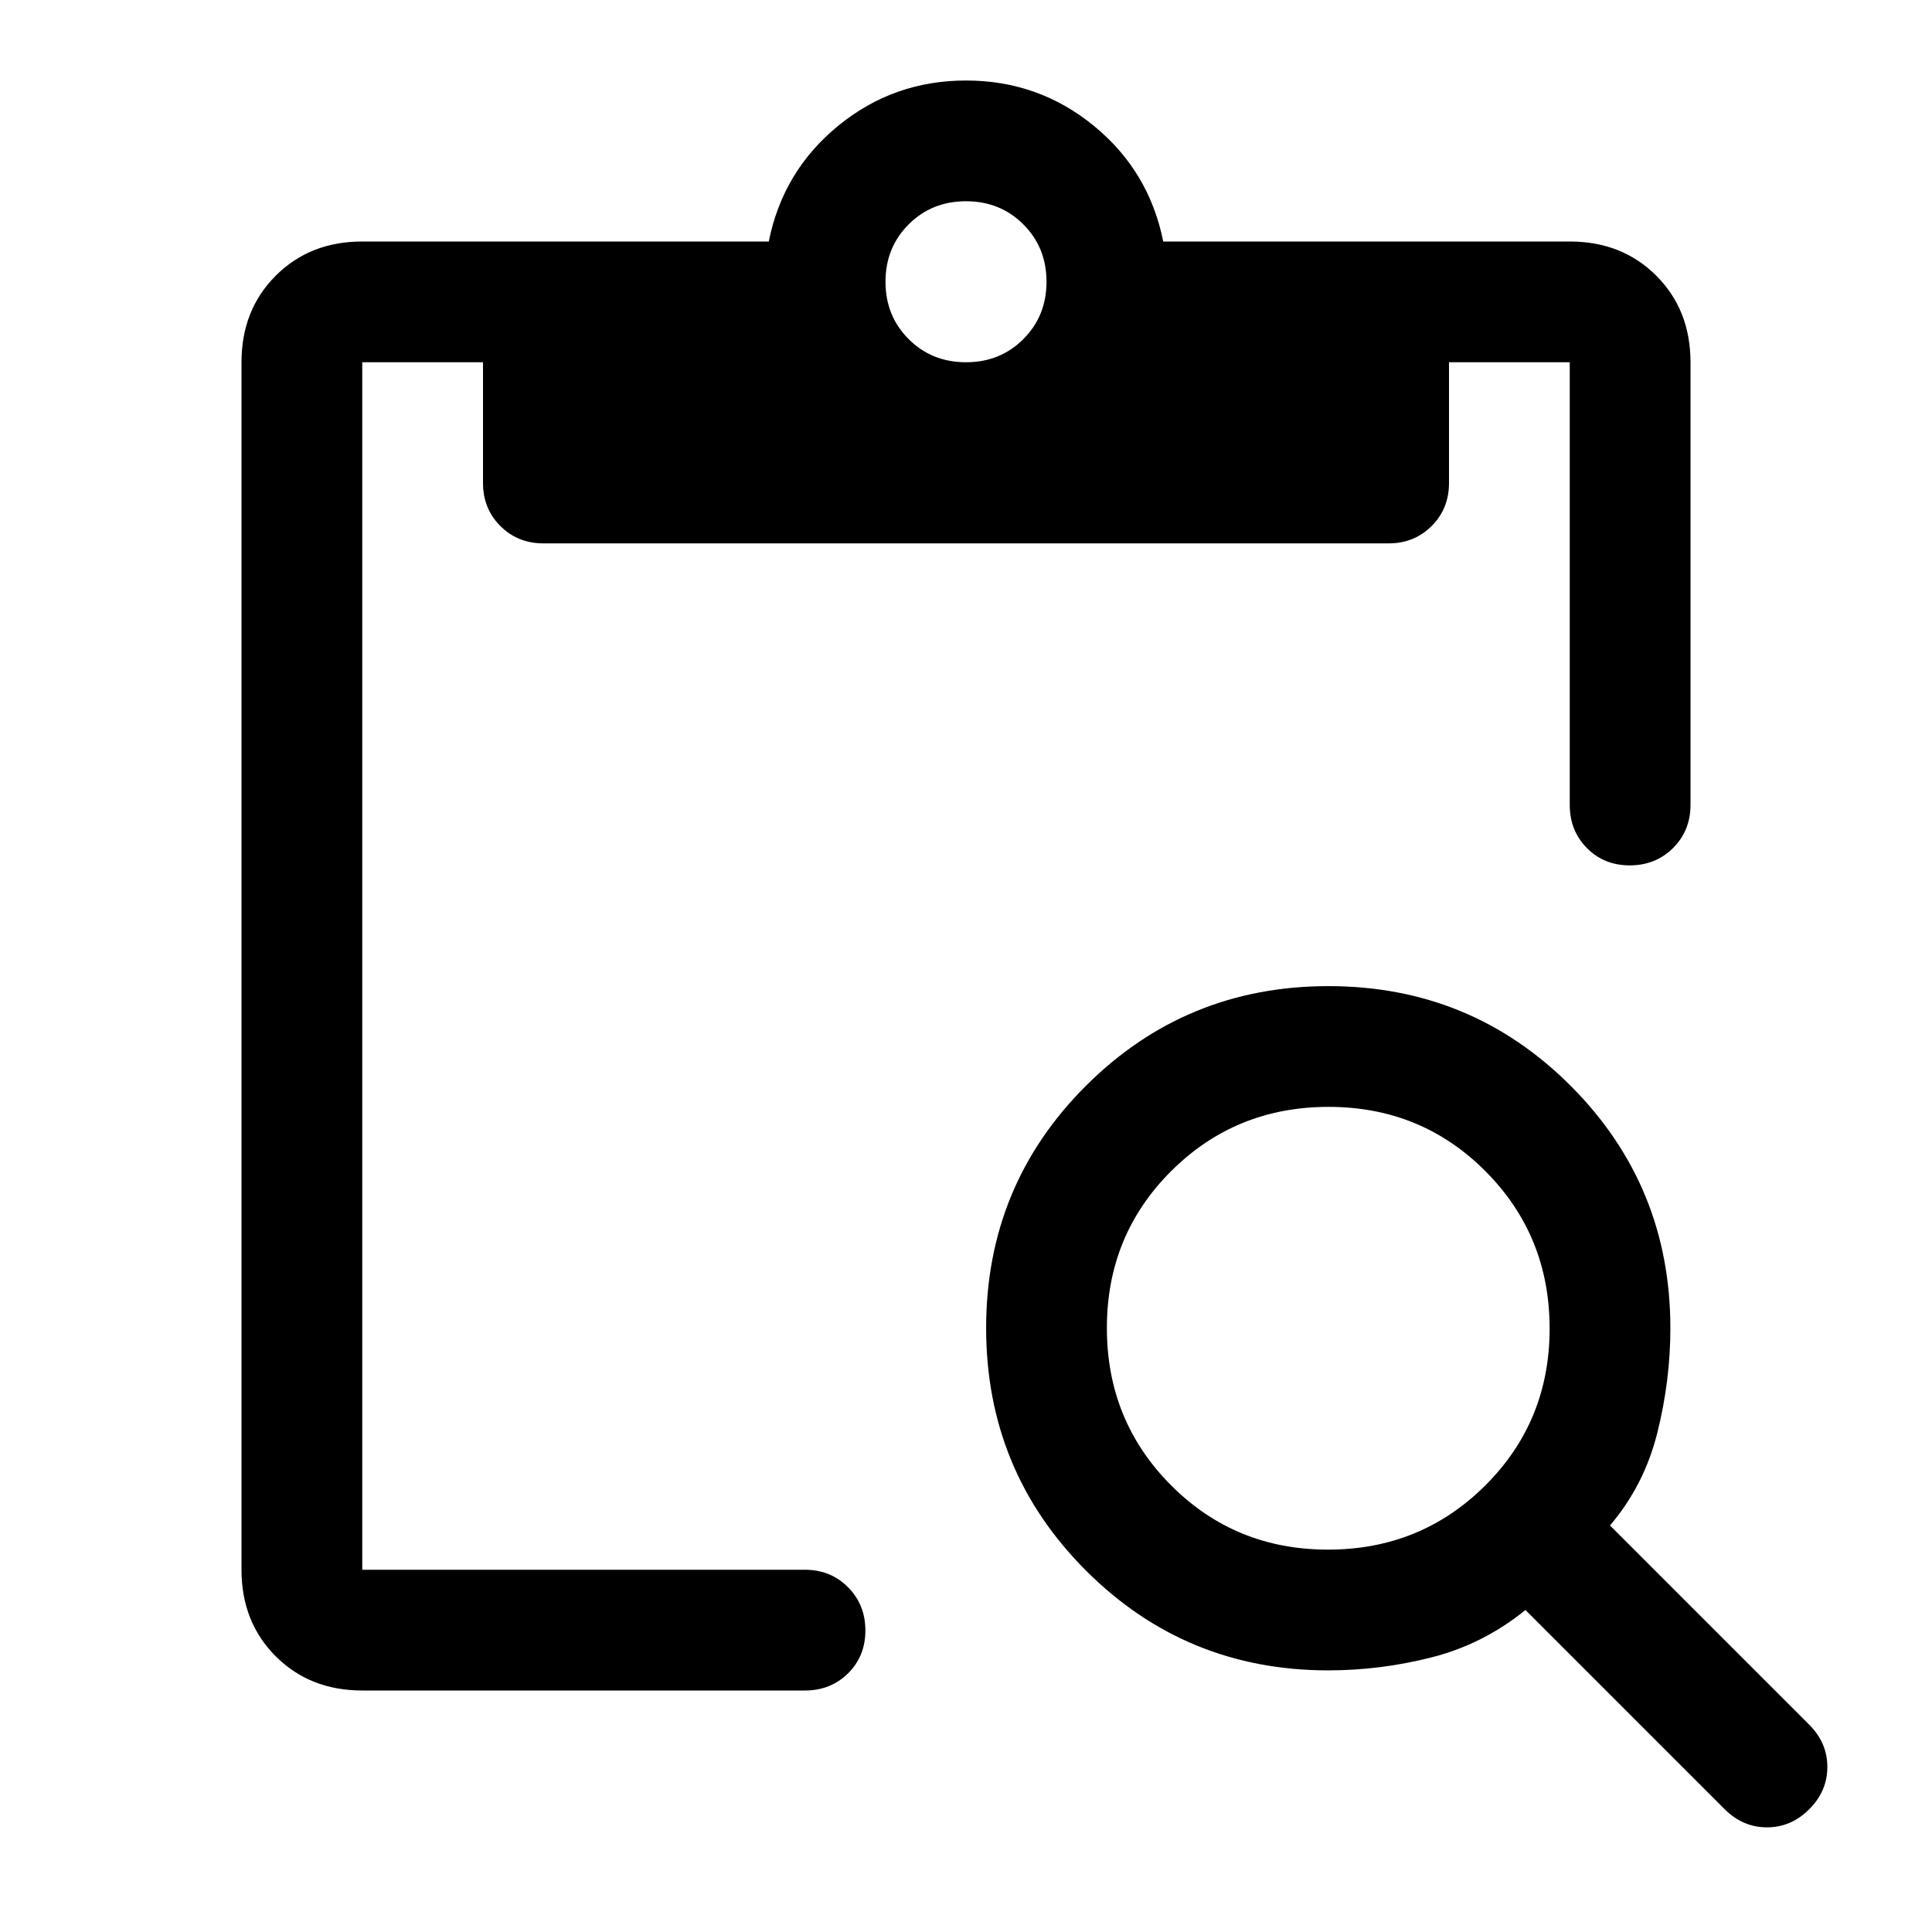 <svg xmlns="http://www.w3.org/2000/svg" width="48" height="48" viewBox="0 -960 960 960"><path d="M660-130q-70.833 0-120.417-49.618Q490-229.235 490-300.118 490-371 539.618-420.5q49.617-49.5 120.5-49.5Q731-470 780.5-420.417 830-370.833 830-300q0 26-6.5 52T800-202l99 99q9 9 9 21t-9 21q-9 9-21 9t-21-9l-99-99q-21 17-46.5 23.5T660-130Zm-.141-60Q706-190 738-221.859q32-31.859 32-78T738.141-378q-31.859-32-78-32T582-378.141q-32 31.859-32 78T581.859-222q31.859 32 78 32ZM180-120q-26 0-43-17t-17-43v-600q0-26 17-43t43-17h202q7-35 34.5-57.5T480-920q36 0 63.5 22.5T578-840h202q26 0 43 17t17 43v220q0 12.75-8.675 21.375-8.676 8.625-21.5 8.625-12.825 0-21.325-8.625T780-560v-220h-60v60q0 12.75-8.625 21.375T690-690H270q-12.75 0-21.375-8.625T240-720v-60h-60v600h220q12.75 0 21.375 8.675 8.625 8.676 8.625 21.5 0 12.825-8.625 21.325T400-120H180Zm300-660q17 0 28.5-11.5T520-820q0-17-11.5-28.5T480-860q-17 0-28.5 11.5T440-820q0 17 11.5 28.5T480-780Z"/></svg>